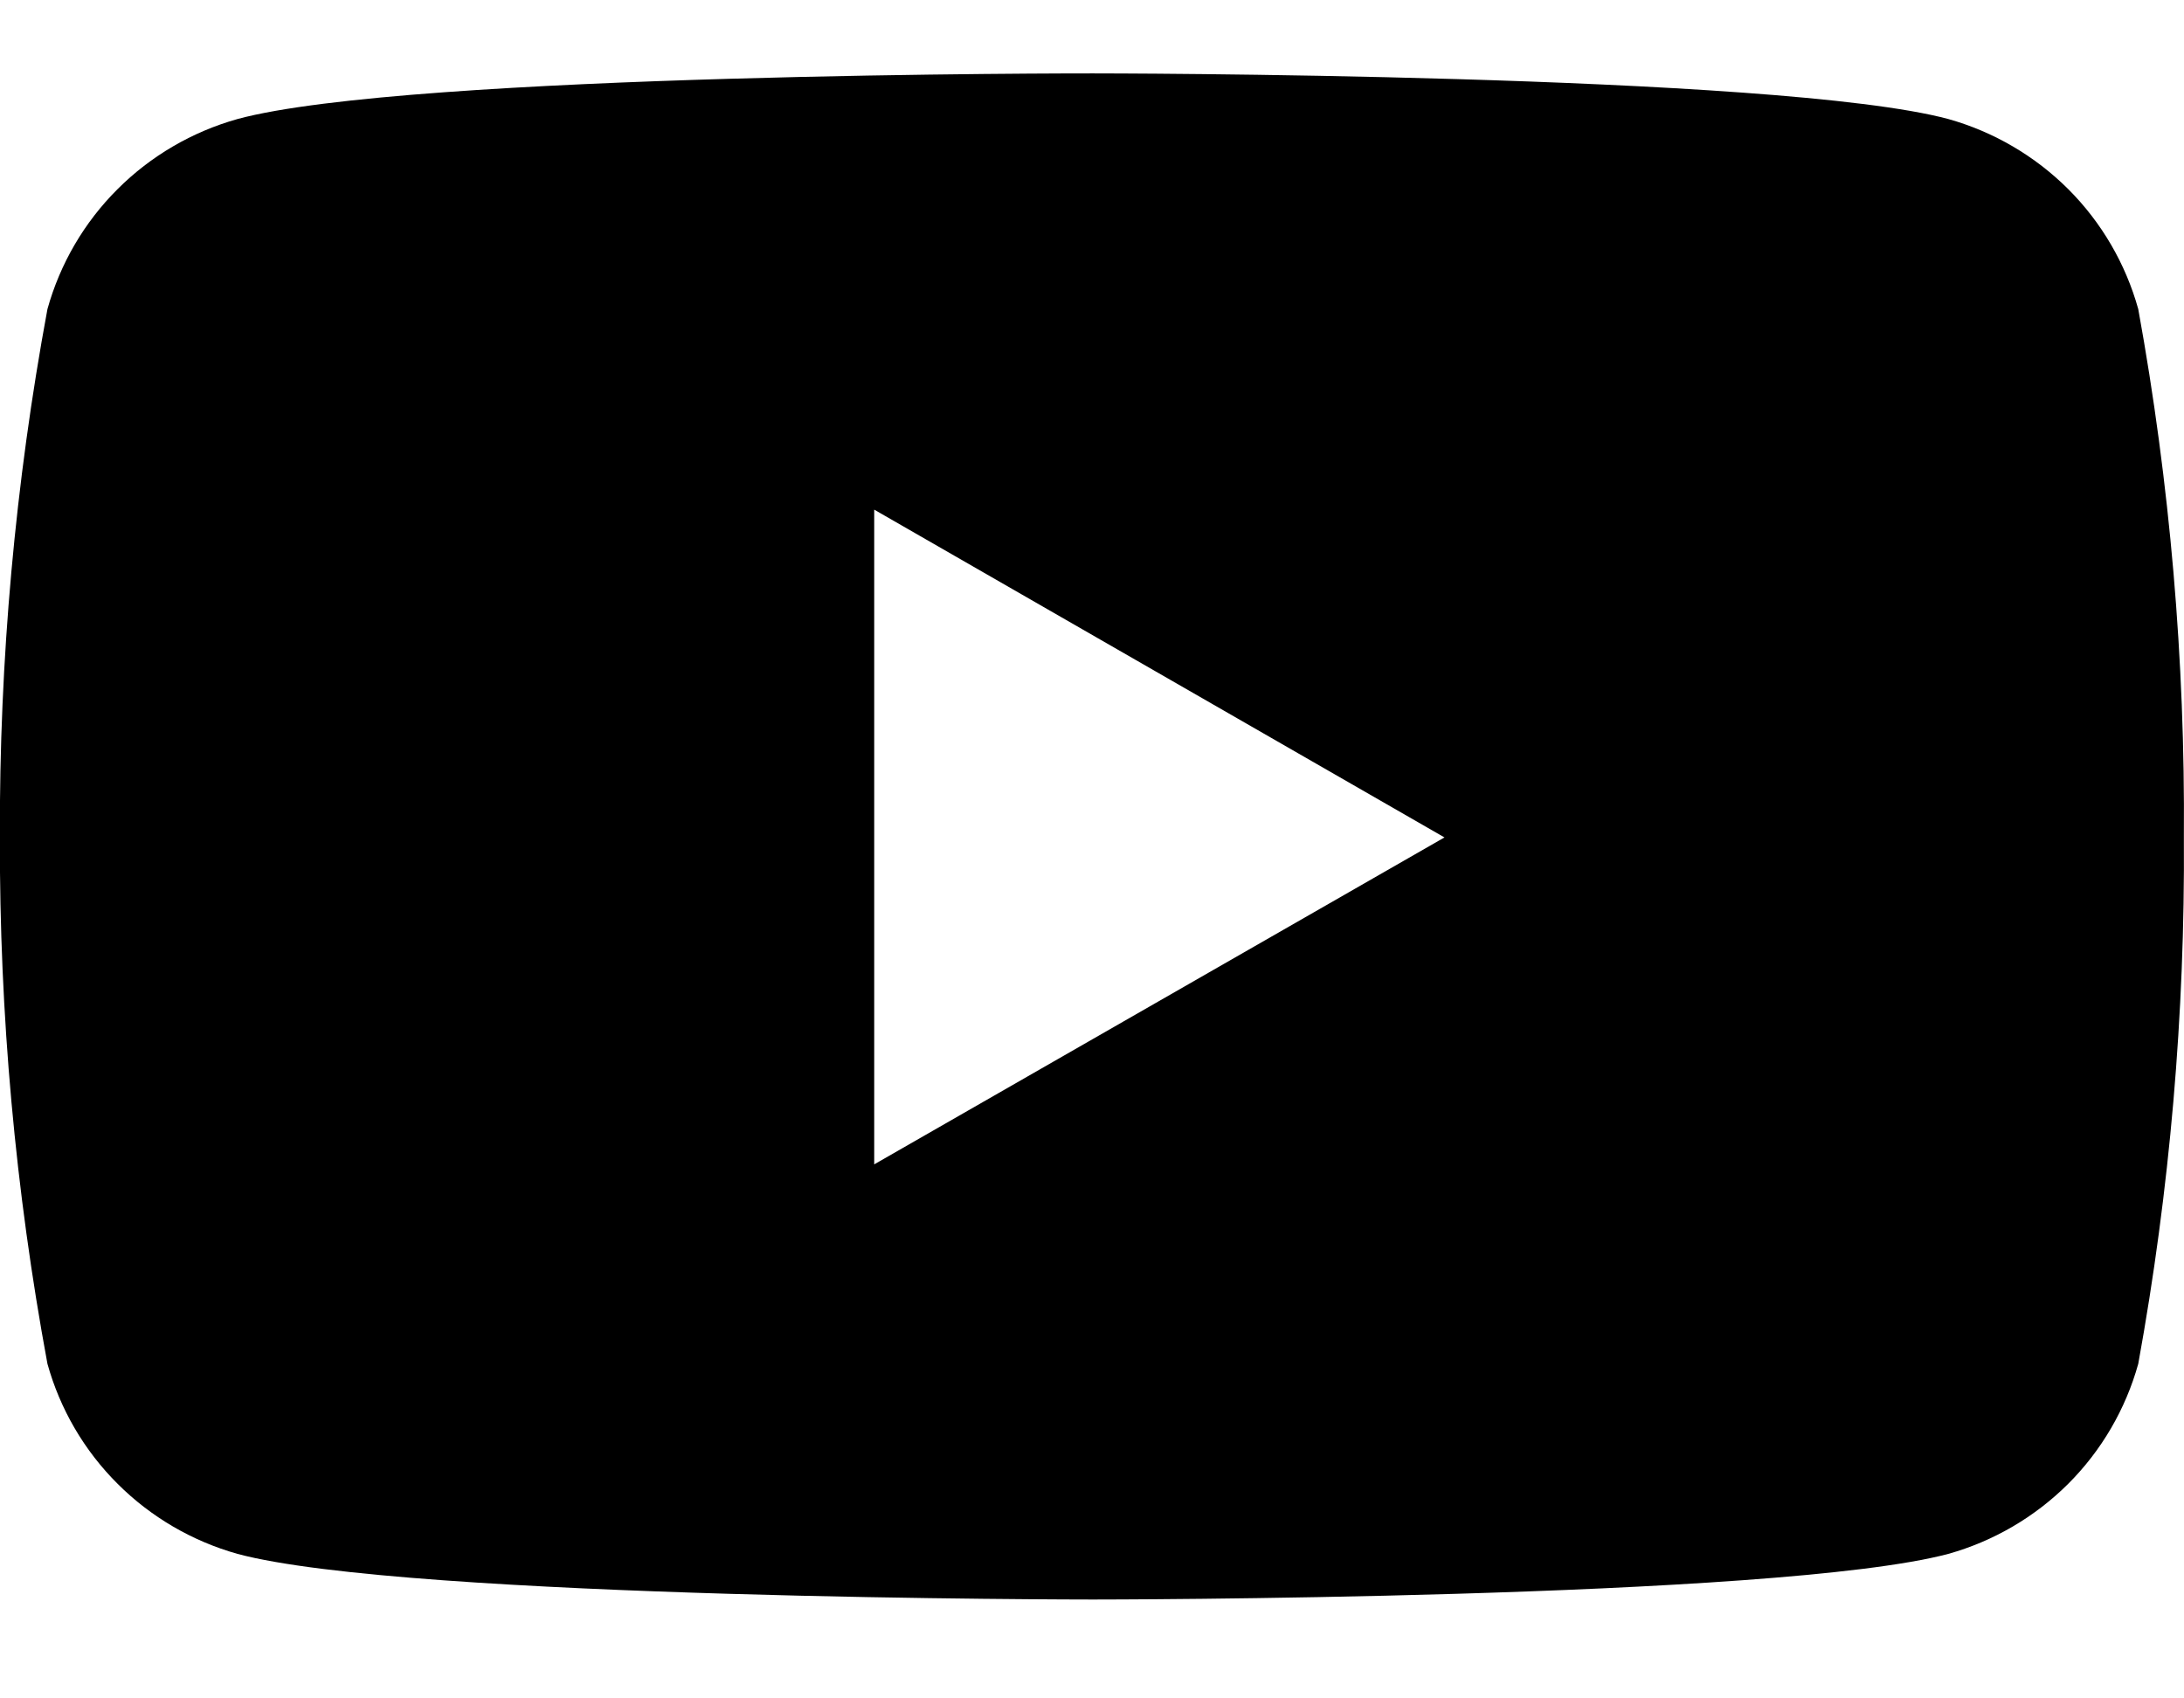 <svg width="18" height="14" viewBox="0 0 18 14" xmlns="http://www.w3.org/2000/svg">
<path d="M17.623 2.548C17.519 2.174 17.32 1.833 17.046 1.559C16.771 1.285 16.431 1.086 16.057 0.981C14.654 0.605 9.007 0.605 9.007 0.605C9.007 0.605 3.375 0.598 1.958 0.981C1.584 1.086 1.243 1.285 0.969 1.559C0.694 1.833 0.495 2.174 0.391 2.548C0.125 3.984 -0.006 5.442 -0.001 6.903C-0.005 8.359 0.126 9.811 0.391 11.242C0.495 11.616 0.694 11.957 0.969 12.231C1.243 12.505 1.584 12.704 1.958 12.809C3.359 13.185 9.007 13.185 9.007 13.185C9.007 13.185 14.639 13.185 16.057 12.809C16.431 12.704 16.771 12.505 17.046 12.231C17.32 11.957 17.519 11.616 17.623 11.242C17.883 9.811 18.009 8.358 17.999 6.903C18.01 5.443 17.884 3.985 17.623 2.548ZM7.205 9.598V4.201L11.905 6.903L7.205 9.598Z" fill="currentColor"/>
</svg>
